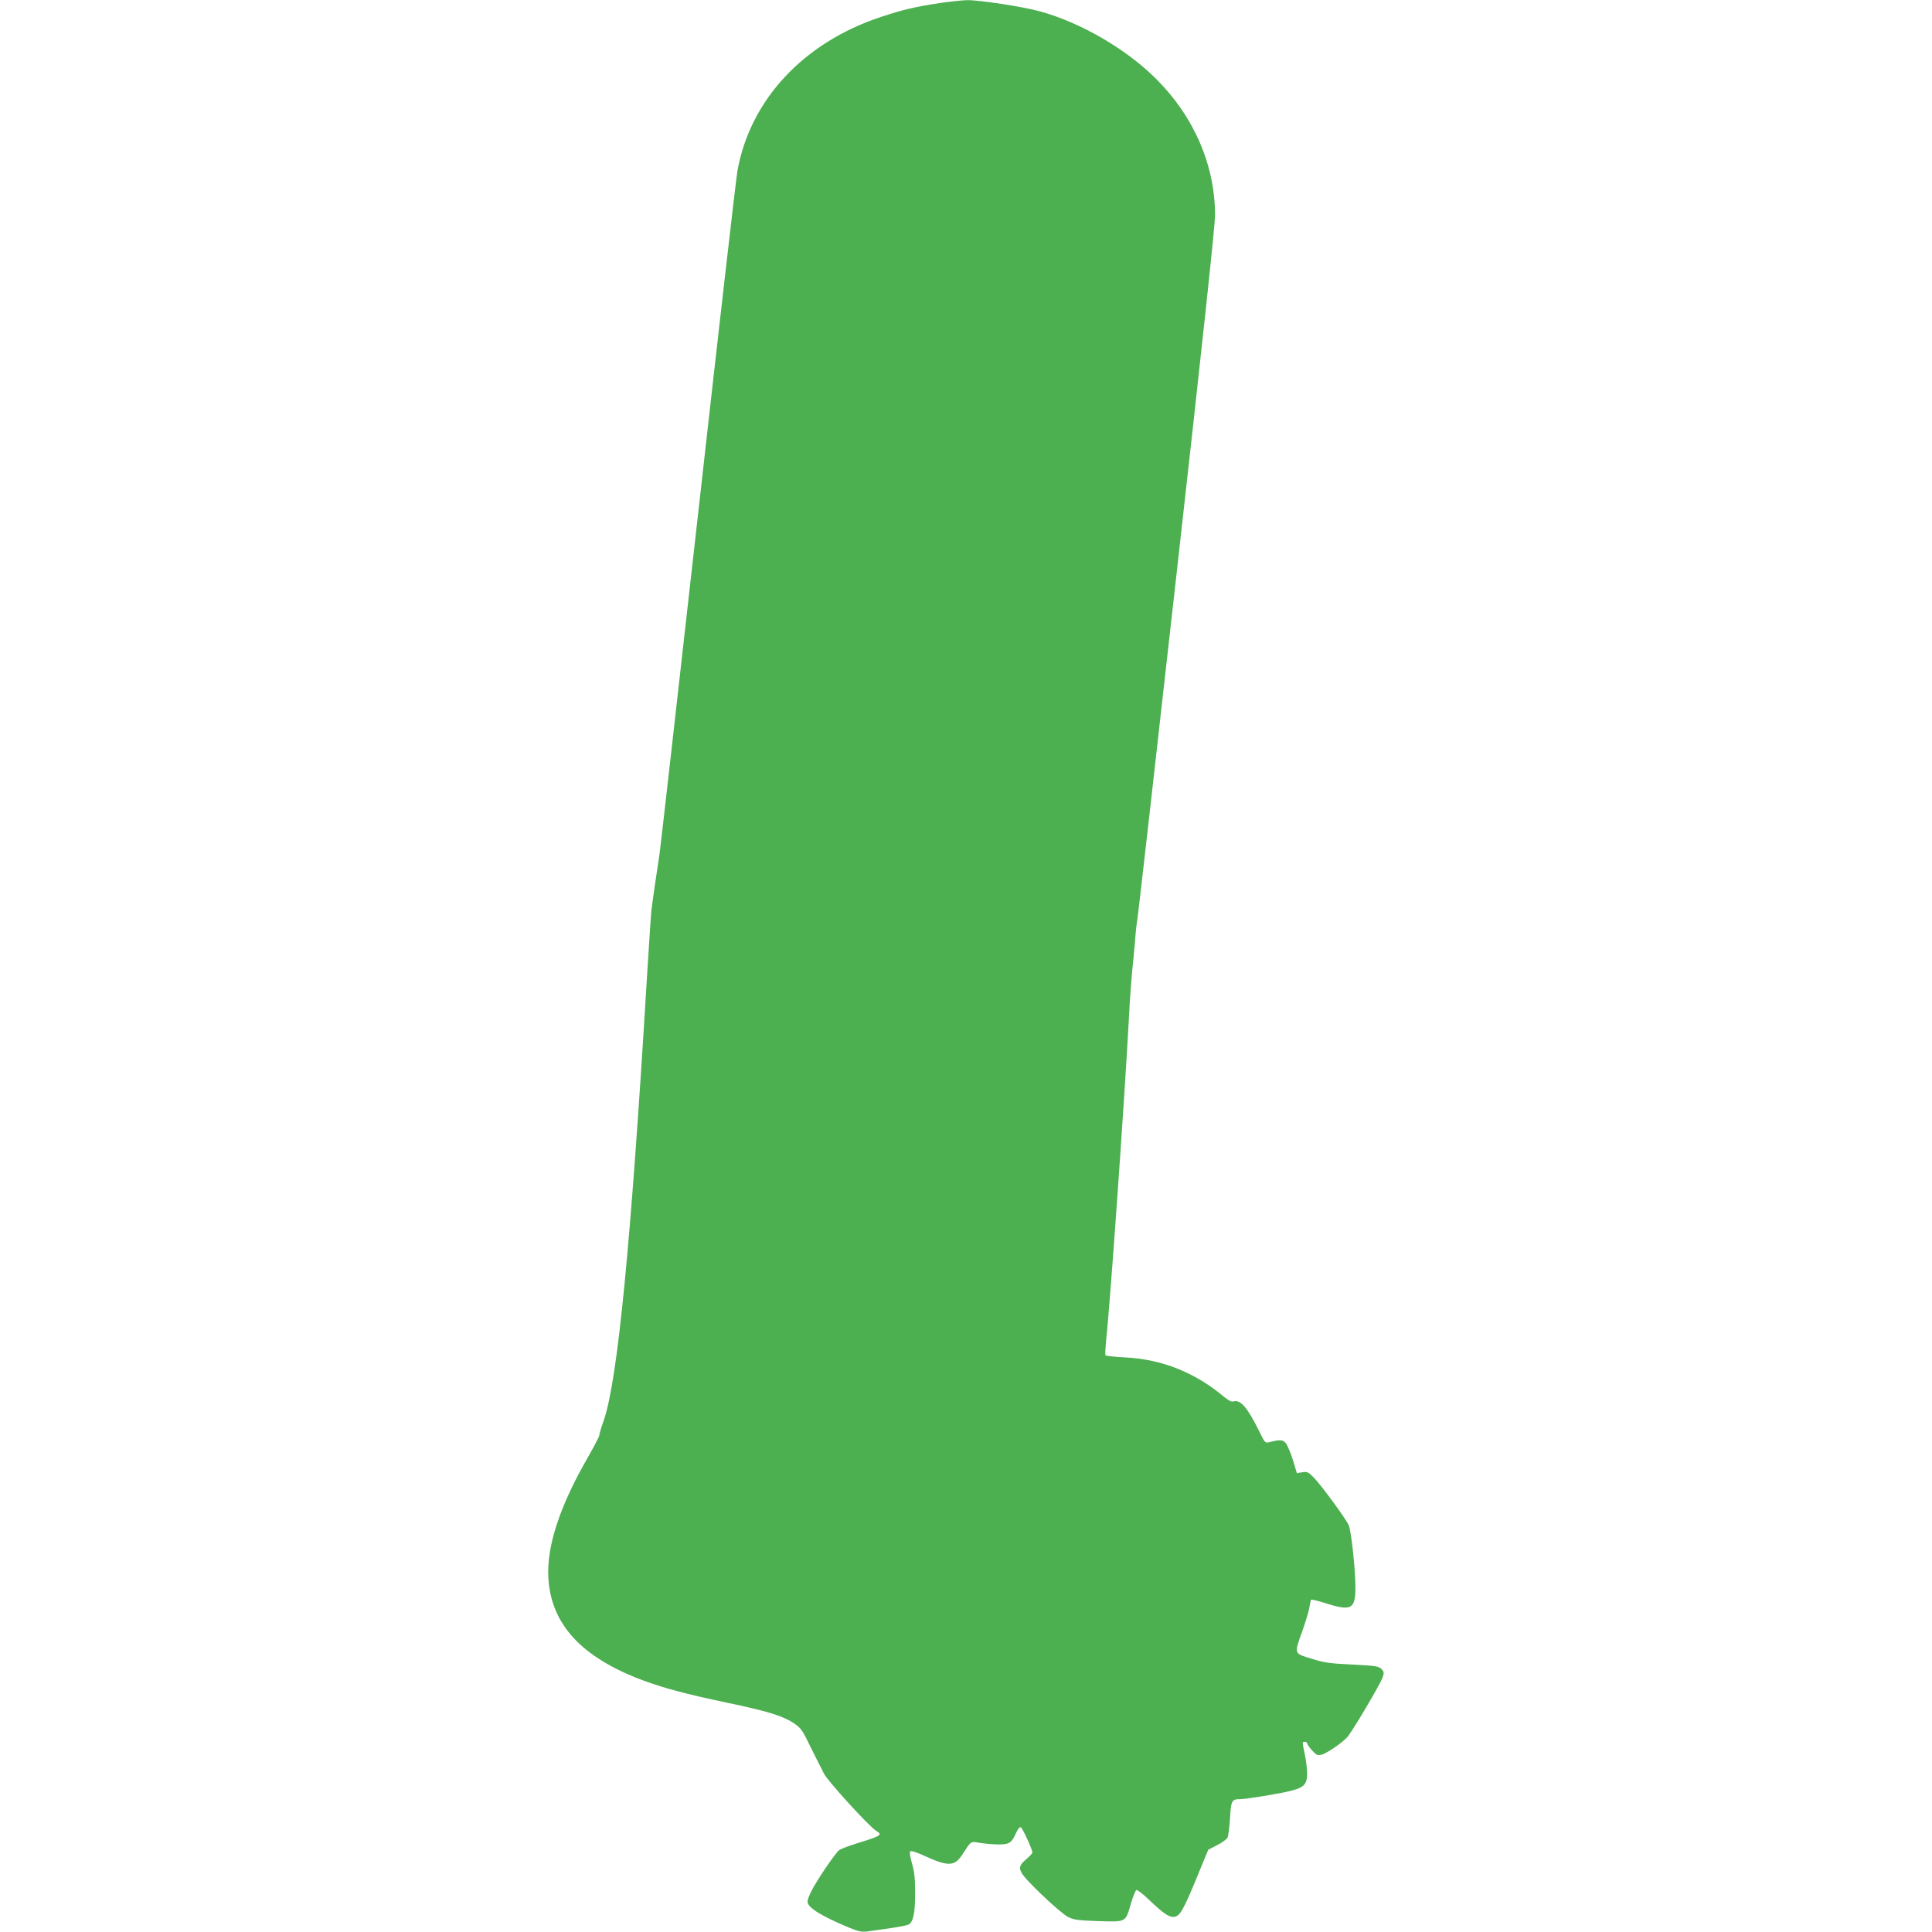 <?xml version="1.0" standalone="no"?>
<!DOCTYPE svg PUBLIC "-//W3C//DTD SVG 20010904//EN"
 "http://www.w3.org/TR/2001/REC-SVG-20010904/DTD/svg10.dtd">
<svg version="1.0" xmlns="http://www.w3.org/2000/svg"
 width="1280pt" height="1280pt" viewBox="0 0 1280 1280"
 preserveAspectRatio="xMidYMid meet">
<g transform="translate(0,1280) scale(0.1,-0.1)"
fill="#4caf50" stroke="none">
<path d="M6228 12780 c-162 -24 -253 -46 -391 -92 -512 -169 -866 -548 -951
-1018 -9 -47 -126 -1070 -261 -2275 -135 -1204 -250 -2217 -255 -2250 -18
-114 -49 -330 -54 -375 -3 -25 -17 -234 -31 -465 -106 -1758 -193 -2648 -285
-2916 -17 -47 -30 -92 -30 -100 0 -7 -32 -68 -70 -135 -192 -332 -279 -598
-267 -809 18 -307 220 -526 627 -678 138 -51 287 -91 553 -147 268 -56 370
-87 444 -135 46 -31 58 -46 97 -127 25 -51 54 -109 64 -128 10 -19 29 -56 41
-81 23 -47 299 -350 345 -378 46 -28 37 -33 -134 -86 -47 -15 -95 -33 -108
-41 -25 -16 -148 -197 -188 -276 -13 -26 -24 -56 -24 -66 0 -40 89 -95 273
-172 66 -27 86 -31 125 -26 26 4 93 13 149 21 56 8 111 19 122 24 32 17 44 76
44 211 0 98 -5 140 -21 195 -12 41 -17 74 -12 79 6 6 41 -5 89 -27 164 -75
205 -74 258 8 60 92 51 86 118 75 33 -5 88 -10 122 -10 70 0 85 10 115 77 11
24 24 40 31 37 11 -4 77 -148 77 -168 0 -5 -18 -24 -40 -43 -69 -60 -63 -75
96 -230 80 -77 155 -141 181 -154 38 -19 68 -22 201 -27 186 -5 178 -10 215
118 14 46 30 86 36 88 7 2 45 -27 84 -65 89 -85 128 -113 159 -113 44 0 65 36
167 285 l66 160 58 30 c32 16 63 39 69 49 6 10 13 68 17 128 7 118 11 128 66
128 41 0 267 37 340 56 85 22 105 44 105 113 0 31 -7 87 -15 126 -18 86 -18
85 0 85 8 0 15 -4 15 -10 0 -5 14 -26 32 -46 27 -30 36 -35 61 -30 32 6 138
78 173 117 32 35 220 353 234 395 11 32 10 38 -8 57 -19 18 -39 21 -193 29
-149 7 -186 12 -271 39 -117 36 -115 28 -59 185 21 60 42 129 46 154 4 25 9
48 11 51 2 4 44 -6 94 -22 172 -55 200 -41 200 104 0 116 -27 371 -44 411 -17
41 -177 259 -229 314 -38 39 -45 43 -78 38 l-37 -6 -27 90 c-16 49 -37 99 -48
111 -20 21 -37 22 -109 4 -25 -7 -29 -3 -66 74 -78 157 -124 211 -172 196 -11
-4 -33 8 -61 31 -191 161 -412 249 -657 261 -67 3 -125 10 -128 14 -3 5 0 53
5 106 27 245 124 1626 151 2140 5 105 15 235 20 290 6 54 15 148 20 208 4 61
11 121 14 135 4 14 121 1048 261 2298 170 1513 255 2308 255 2376 0 329 -138
651 -388 901 -198 199 -502 376 -773 450 -117 32 -402 75 -483 74 -34 -1 -114
-10 -178 -19z"/>
</g>
</svg>
